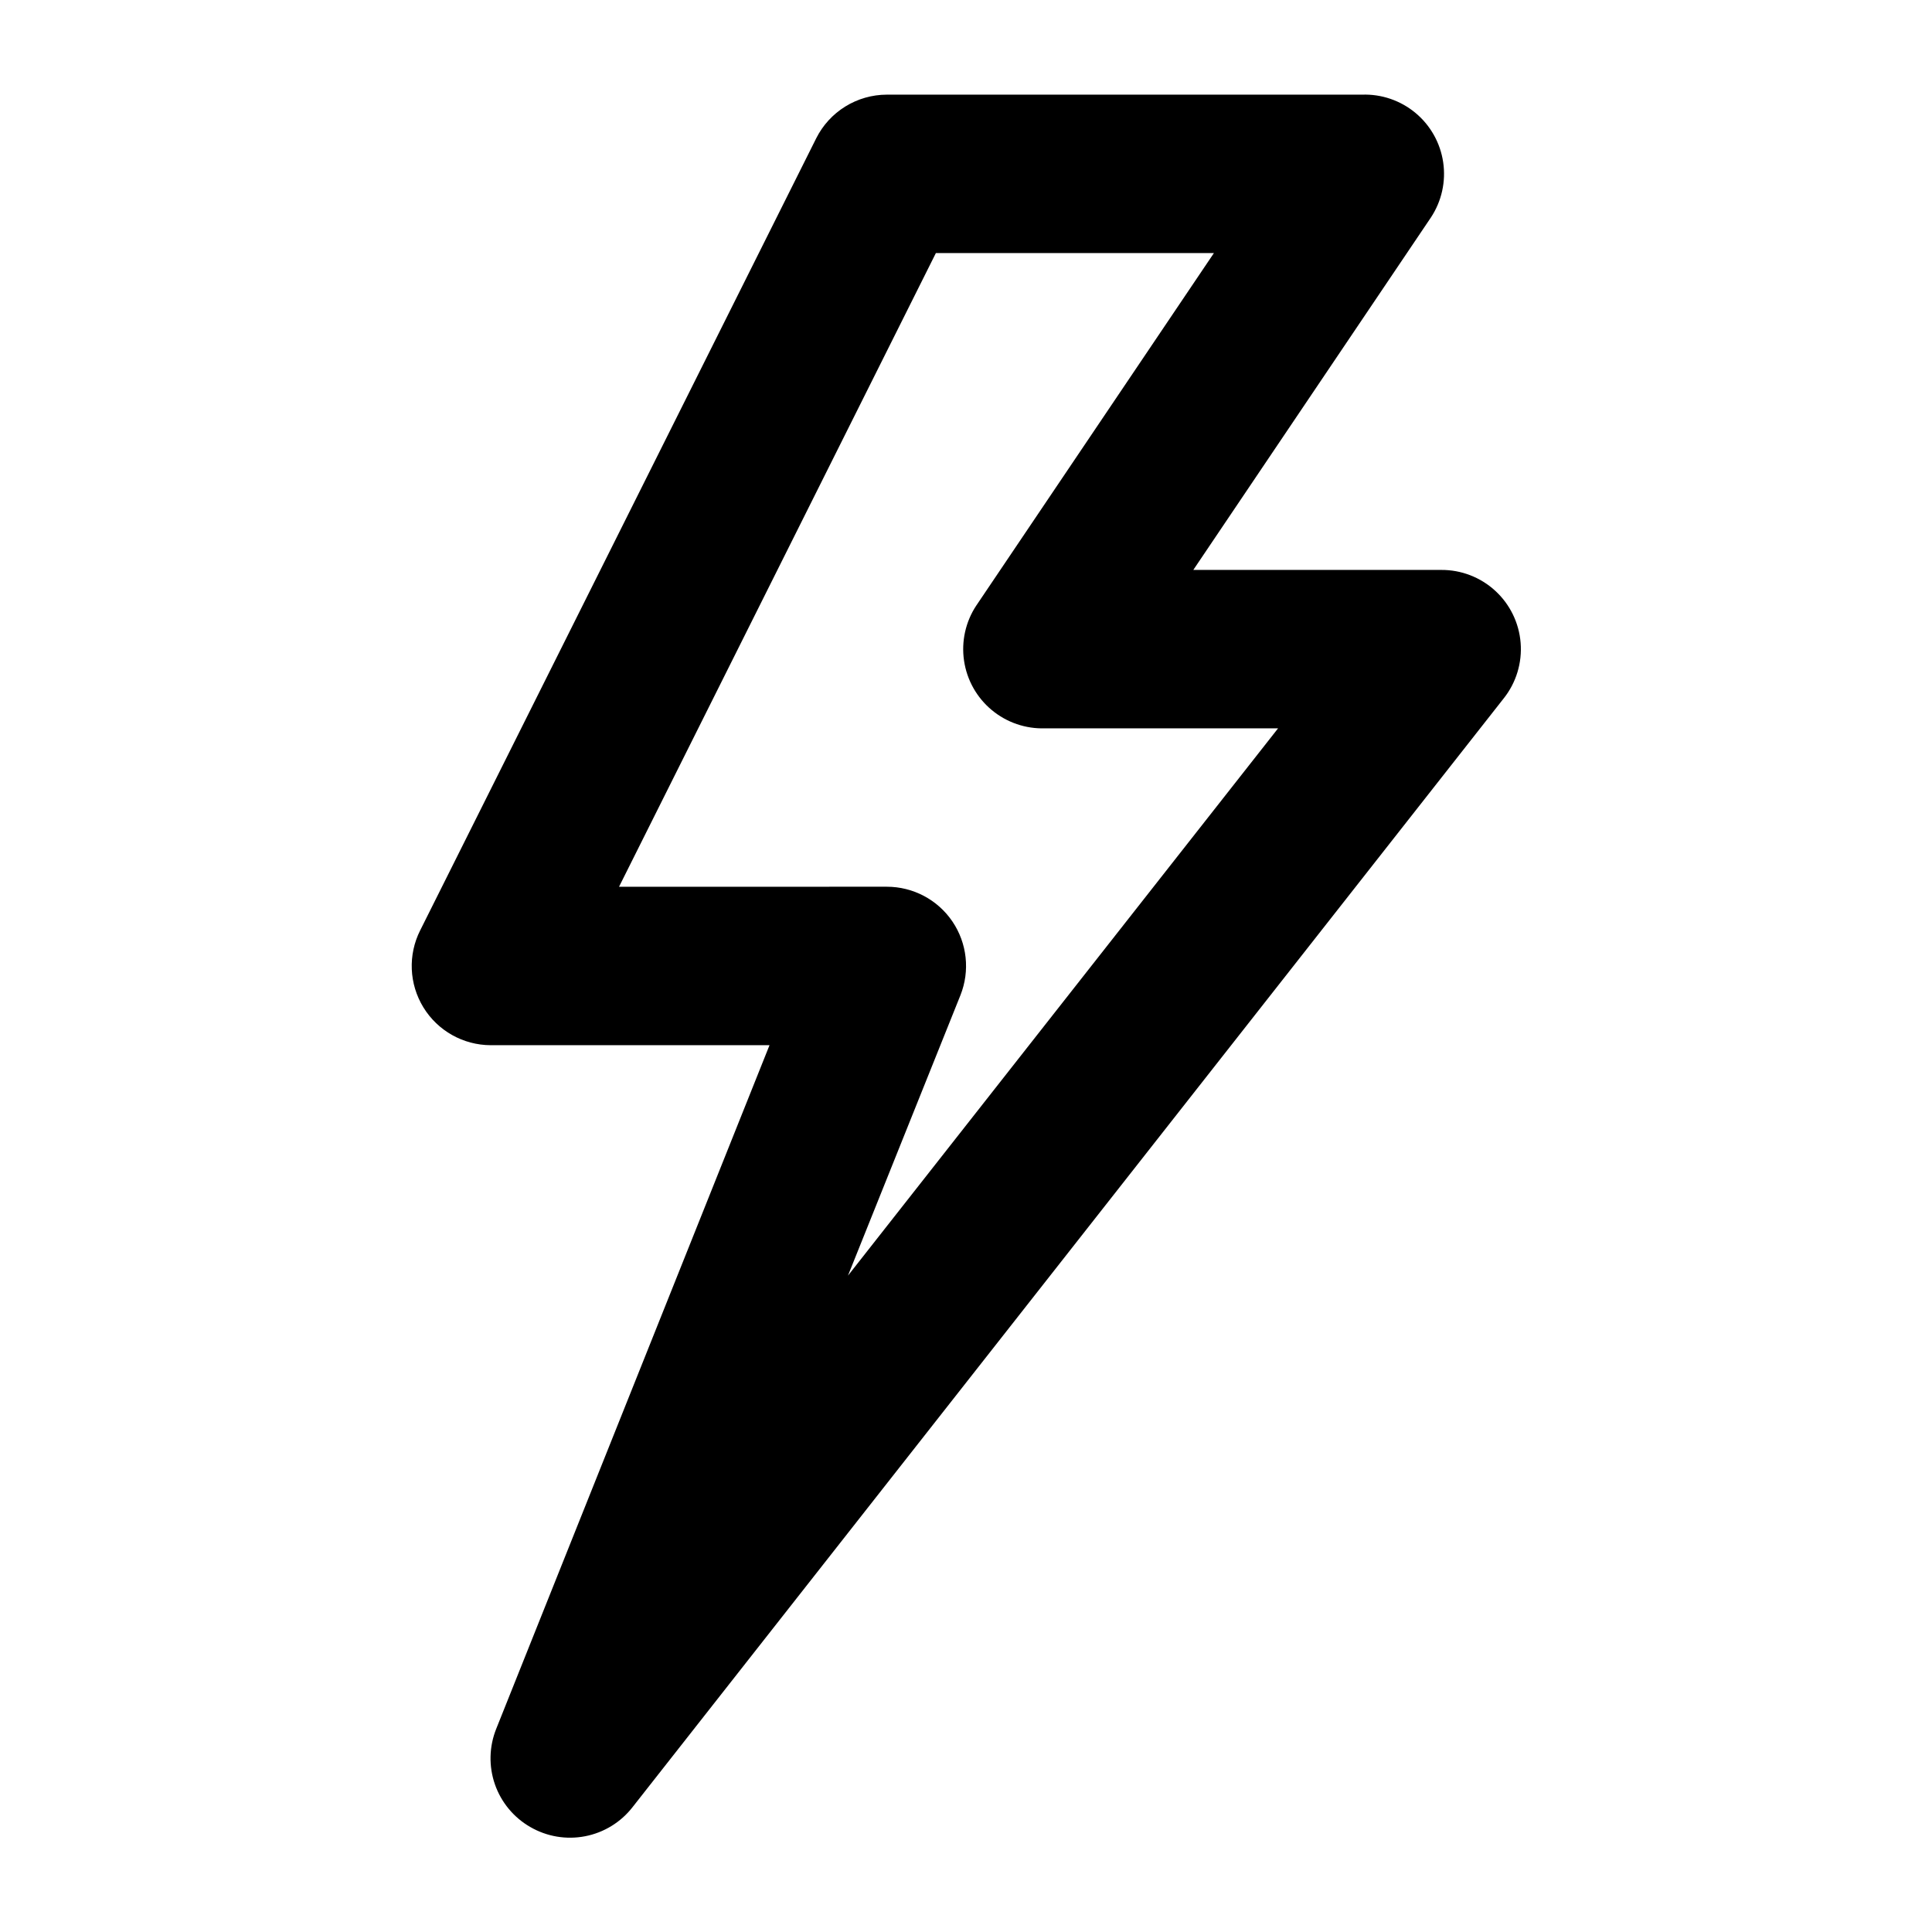 <?xml version="1.0" encoding="UTF-8"?>
<!-- Uploaded to: ICON Repo, www.svgrepo.com, Generator: ICON Repo Mixer Tools -->
<svg fill="#000000" width="800px" height="800px" version="1.1" viewBox="144 144 512 512" xmlns="http://www.w3.org/2000/svg">
 <path d="m284.54 628.18c4.387 2.543 9.543 3.41 14.523 2.445 4.977-0.965 9.438-3.695 12.555-7.695l230.91-293.89v0.004c3.285-4.16 4.875-9.402 4.453-14.684-0.418-5.281-2.82-10.211-6.723-13.793-3.902-3.586-9.016-5.562-14.316-5.531h-65.703l62.977-93.414c2.844-4.312 3.996-9.52 3.242-14.625-0.754-5.109-3.363-9.762-7.332-13.066-3.969-3.305-9.016-5.031-14.176-4.848h-125.95c-3.879 0.012-7.676 1.098-10.973 3.133-3.297 2.039-5.969 4.949-7.711 8.414l-104.96 209.92v-0.004c-3.273 6.5-2.949 14.227 0.855 20.43 3.805 6.199 10.551 9.988 17.828 10.012h73.891l-72.422 181.16c-1.887 4.699-2.012 9.918-0.355 14.703 1.66 4.781 4.992 8.805 9.383 11.328zm23.512-249.18 83.969-167.94h73.684l-62.977 93.414h-0.004c-2.844 4.309-3.996 9.516-3.242 14.625s3.363 9.758 7.332 13.062 9.016 5.031 14.176 4.852h61.715l-113.99 145.05 29.809-74.312c2.578-6.469 1.777-13.797-2.133-19.559-3.91-5.762-10.426-9.207-17.387-9.199z"/>
</svg>